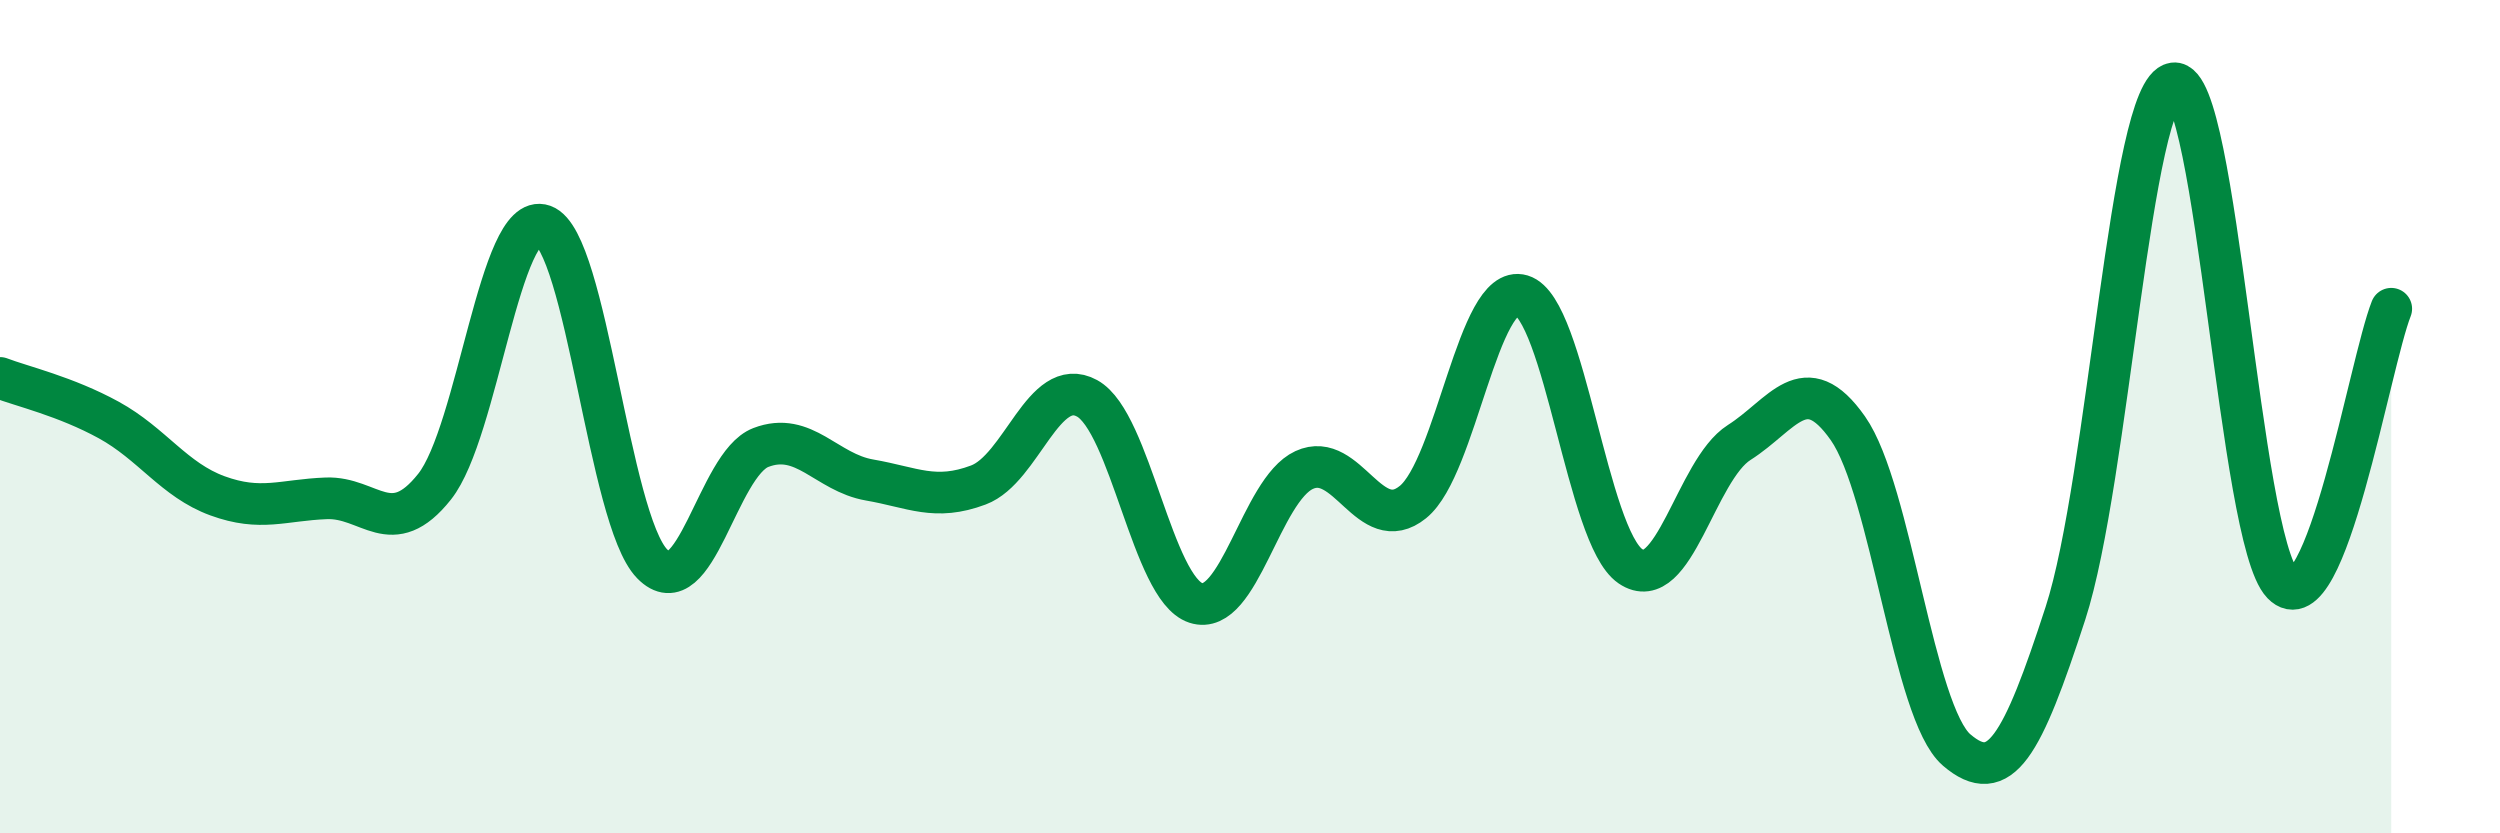 
    <svg width="60" height="20" viewBox="0 0 60 20" xmlns="http://www.w3.org/2000/svg">
      <path
        d="M 0,9.07 C 0.52,9.27 1.57,9.51 2.61,10.08 C 3.65,10.65 4.18,11.52 5.22,11.9 C 6.26,12.28 6.79,12 7.83,11.96 C 8.87,11.92 9.39,12.99 10.43,11.68 C 11.47,10.37 12,5.04 13.04,5.41 C 14.08,5.78 14.61,12.46 15.65,13.53 C 16.69,14.6 17.22,11.14 18.26,10.74 C 19.3,10.34 19.83,11.34 20.87,11.52 C 21.91,11.7 22.44,12.03 23.48,11.64 C 24.52,11.25 25.05,8.99 26.09,9.56 C 27.13,10.13 27.66,14.13 28.7,14.47 C 29.74,14.81 30.26,11.76 31.3,11.28 C 32.34,10.8 32.87,12.89 33.91,12.05 C 34.95,11.21 35.48,6.78 36.52,7.09 C 37.56,7.4 38.09,12.88 39.13,13.59 C 40.17,14.3 40.7,11.28 41.74,10.62 C 42.78,9.96 43.31,8.8 44.35,10.28 C 45.39,11.76 45.92,17.11 46.96,18 C 48,18.89 48.53,17.92 49.57,14.72 C 50.61,11.52 51.13,2.14 52.17,2 C 53.21,1.86 53.74,12.93 54.78,14.01 C 55.82,15.09 56.87,8.73 57.39,7.41L57.39 20L0 20Z"
        fill="#008740"
        opacity="0.1"
        stroke-linecap="round"
        stroke-linejoin="round"
      />
      <path
        d="M 0,9.07 C 0.52,9.27 1.57,9.51 2.61,10.08 C 3.65,10.65 4.18,11.52 5.22,11.9 C 6.26,12.28 6.79,12 7.83,11.96 C 8.87,11.92 9.39,12.99 10.43,11.68 C 11.47,10.37 12,5.04 13.04,5.41 C 14.08,5.78 14.61,12.46 15.65,13.53 C 16.69,14.6 17.22,11.14 18.26,10.74 C 19.3,10.34 19.83,11.34 20.87,11.52 C 21.91,11.7 22.44,12.03 23.48,11.64 C 24.52,11.25 25.05,8.99 26.09,9.56 C 27.13,10.13 27.66,14.13 28.7,14.47 C 29.74,14.81 30.26,11.76 31.3,11.28 C 32.34,10.8 32.87,12.89 33.91,12.05 C 34.95,11.21 35.48,6.78 36.52,7.09 C 37.56,7.4 38.09,12.88 39.13,13.59 C 40.17,14.3 40.7,11.28 41.74,10.62 C 42.78,9.96 43.31,8.8 44.35,10.28 C 45.39,11.76 45.92,17.11 46.96,18 C 48,18.89 48.53,17.92 49.57,14.72 C 50.61,11.52 51.13,2.14 52.17,2 C 53.21,1.86 53.74,12.93 54.78,14.01 C 55.82,15.09 56.87,8.73 57.39,7.41"
        stroke="#008740"
        stroke-width="1"
        fill="none"
        stroke-linecap="round"
        stroke-linejoin="round"
      />
    </svg>
  